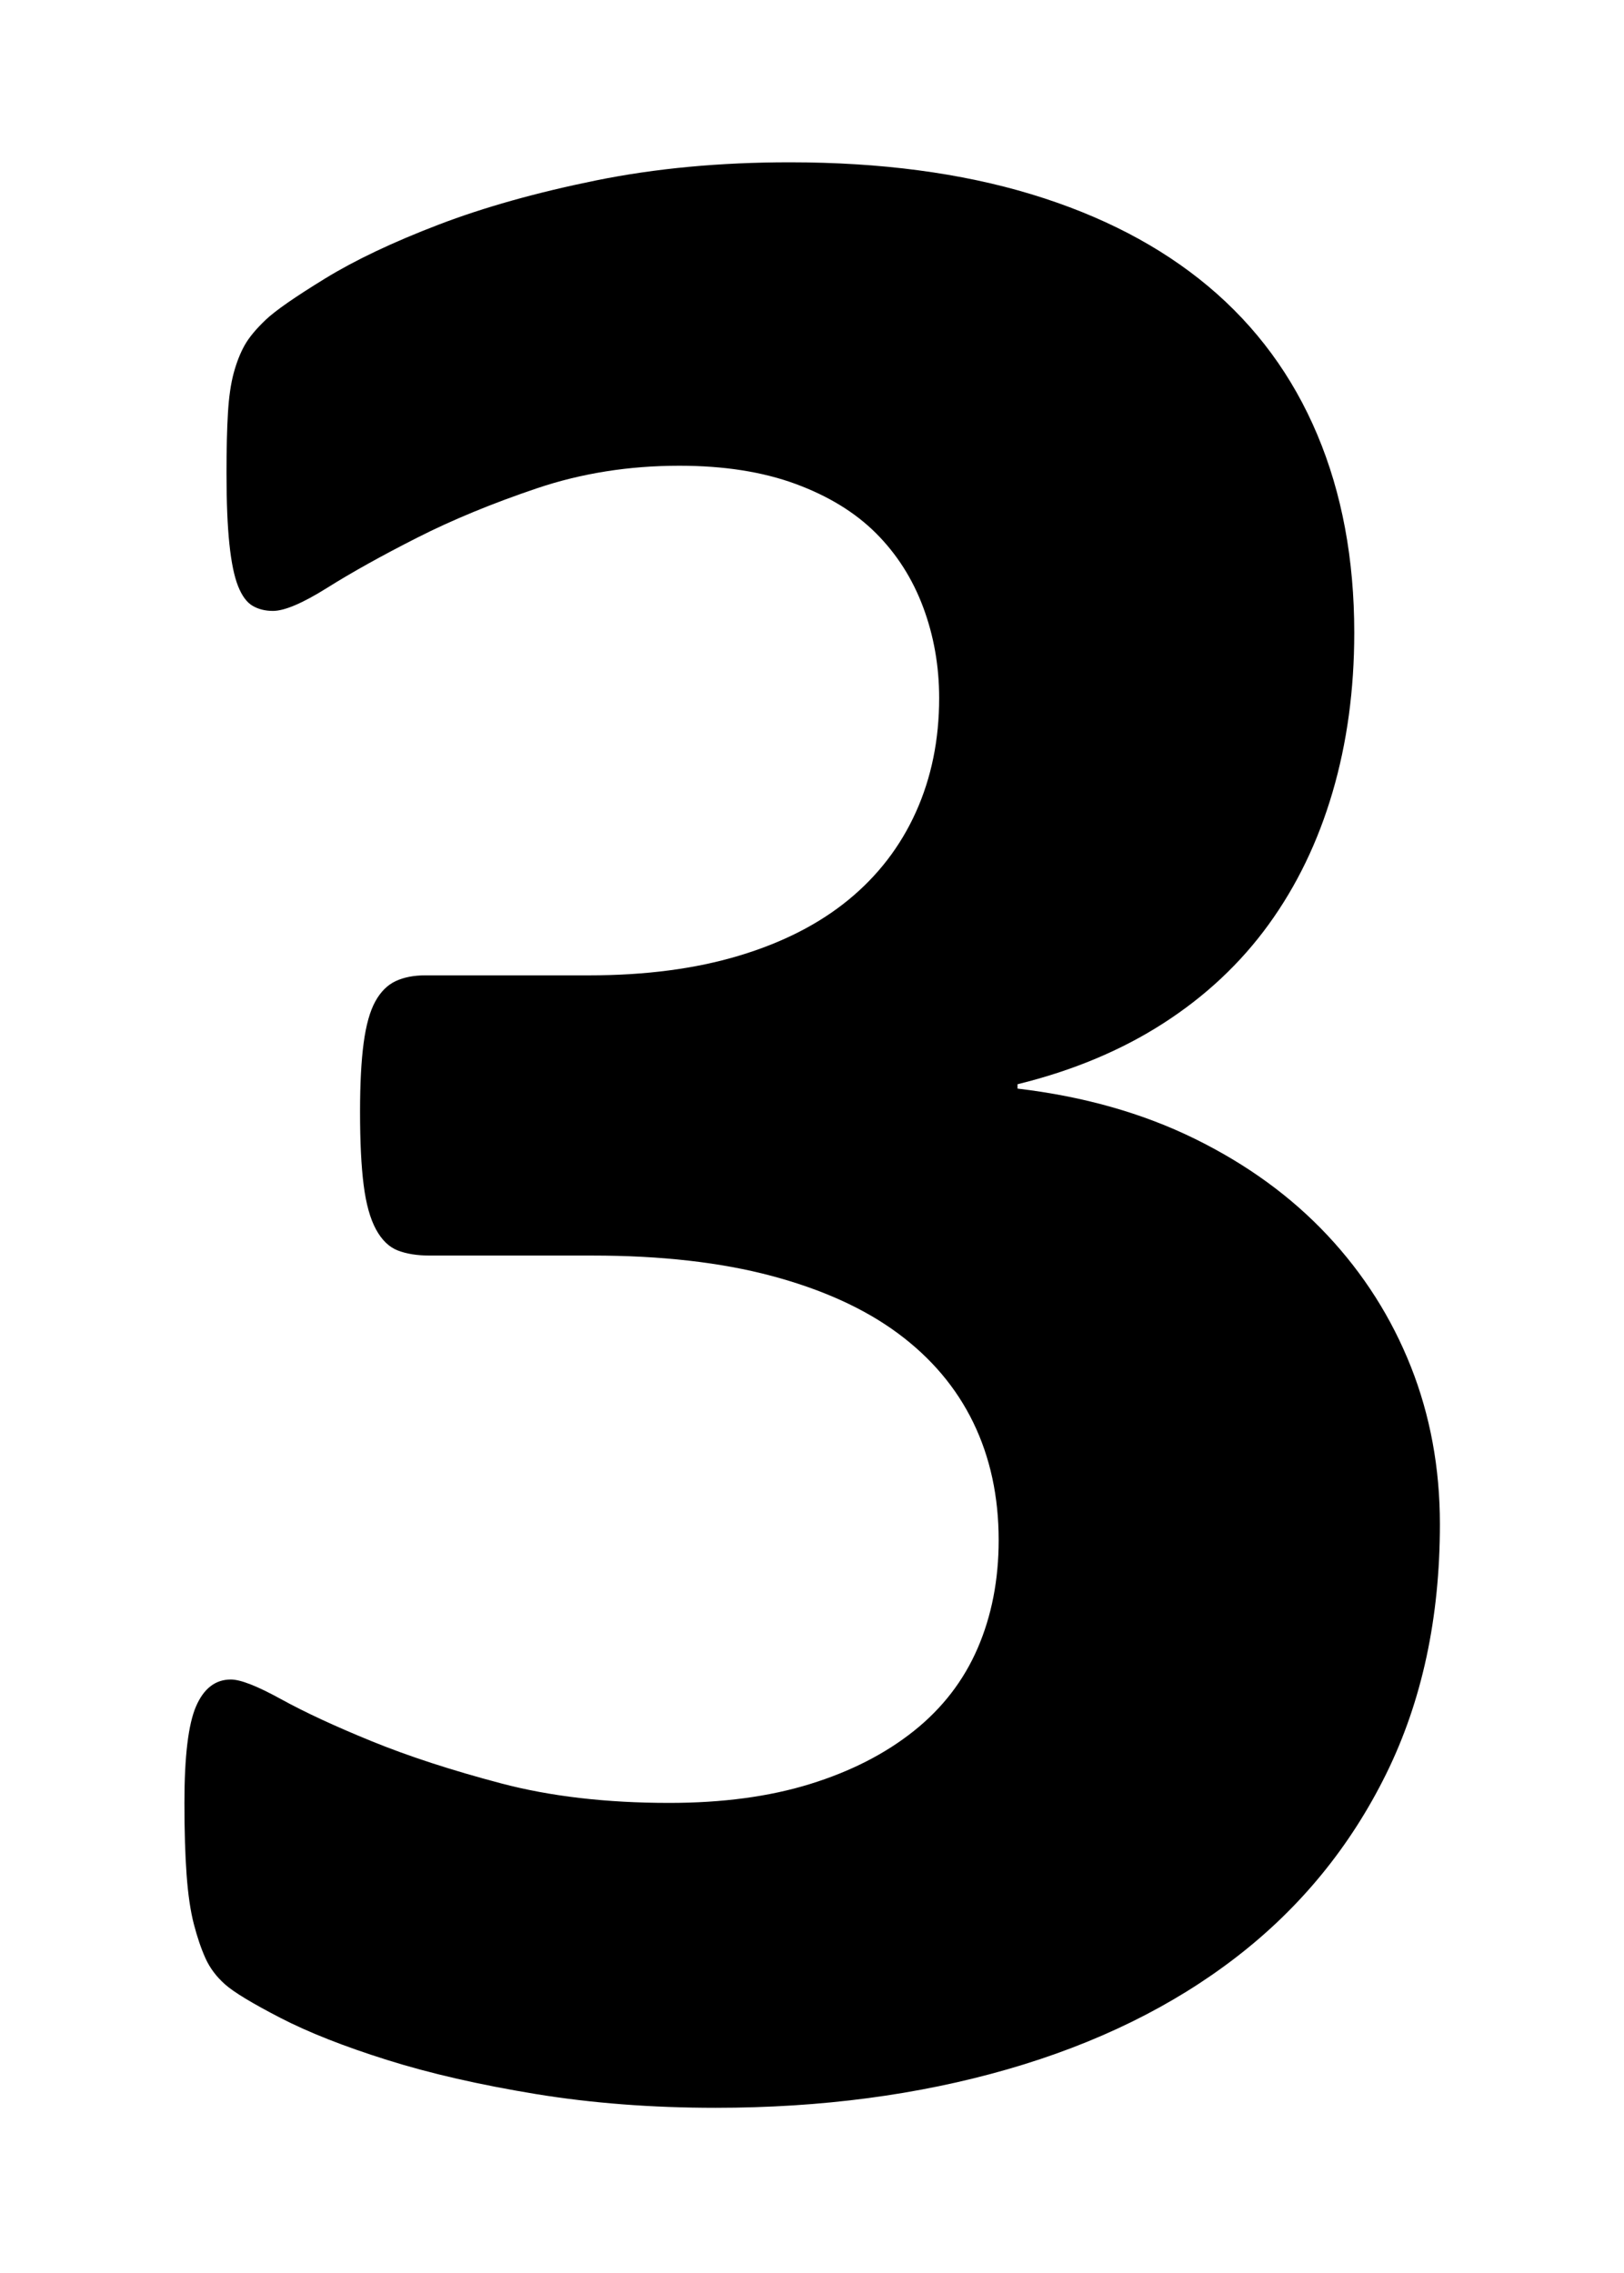 <?xml version="1.0" encoding="utf-8"?>
<!-- Generator: Adobe Illustrator 15.0.0, SVG Export Plug-In . SVG Version: 6.00 Build 0)  -->
<!DOCTYPE svg PUBLIC "-//W3C//DTD SVG 1.1//EN" "http://www.w3.org/Graphics/SVG/1.1/DTD/svg11.dtd">
<svg version="1.1" id="Layer_1" xmlns="http://www.w3.org/2000/svg" xmlns:xlink="http://www.w3.org/1999/xlink" x="0px" y="0px"
	 width="501px" height="701px" viewBox="0 0 501 701" enable-background="new 0 0 501 701" xml:space="preserve">
<g id="three">
	<path id="path0" fill="#000000" d="M444.206,470.052c0,28.957-5.527,54.626-16.567,77.014c-11.047,22.389-26.418,41.194-46.119,56.419
		c-19.702,15.224-43.286,26.795-70.746,34.701c-27.468,7.906-57.468,11.865-90,11.865c-19.702,0-38.214-1.419-55.522-4.253
		c-17.316-2.841-32.617-6.34-45.896-10.522c-13.286-4.177-24.256-8.508-32.911-12.985c-8.661-4.478-14.328-7.905-17.015-10.299
		c-2.687-2.386-4.701-5.072-6.045-8.06c-1.343-2.98-2.539-6.493-3.582-10.522c-1.049-4.029-1.791-9.102-2.238-15.224
		c-0.448-6.114-0.672-13.502-0.672-22.164c0-14.328,1.189-24.25,3.582-29.776c2.386-5.52,5.968-8.283,10.746-8.283
		c2.98,0,8.13,2.015,15.448,6.044c7.311,4.03,16.637,8.361,27.984,12.986c11.342,4.632,24.627,8.955,39.852,12.984
		c15.224,4.029,32.532,6.045,51.94,6.045c16.412,0,30.896-1.938,43.433-5.82c12.537-3.876,23.206-9.326,32.015-16.344
		c8.801-7.011,15.371-15.518,19.701-25.523c4.324-9.996,6.492-21.113,6.492-33.357c0-13.433-2.616-25.521-7.835-36.269
		c-5.227-10.747-12.985-19.926-23.284-27.537c-10.298-7.612-23.283-13.503-38.955-17.688c-15.671-4.177-34.106-6.268-55.299-6.268
		h-50.148c-3.884,0-7.165-0.519-9.851-1.567c-2.688-1.043-4.926-3.205-6.717-6.492c-1.791-3.282-3.064-7.836-3.807-13.657
		c-0.748-5.821-1.119-13.356-1.119-22.612c0-8.654,0.371-15.741,1.119-21.268c0.742-5.521,1.938-9.774,3.582-12.763
		c1.638-2.979,3.729-5.071,6.269-6.268c2.533-1.189,5.598-1.791,9.18-1.791h50.598c17.309,0,32.687-2.015,46.119-6.046
		c13.433-4.029,24.697-9.772,33.806-17.238c9.103-7.458,16.043-16.49,20.821-27.089c4.771-10.593,7.164-22.312,7.164-35.15
		c0-9.851-1.645-19.176-4.926-27.984c-3.288-8.802-8.137-16.413-14.552-22.836c-6.423-6.416-14.706-11.487-24.851-15.224
		c-10.151-3.729-22.095-5.598-35.821-5.598c-15.524,0-30.153,2.316-43.881,6.94c-13.733,4.632-26.047,9.704-36.94,15.225
		c-10.9,5.526-20.148,10.676-27.761,15.447c-7.612,4.778-13.209,7.164-16.791,7.164c-2.393,0-4.479-0.518-6.269-1.567
		c-1.791-1.043-3.288-3.057-4.479-6.045c-1.195-2.979-2.092-7.311-2.686-12.984c-0.602-5.667-0.896-12.985-0.896-21.94
		c0-7.458,0.147-13.657,0.448-18.582c0.294-4.925,0.896-9.024,1.791-12.313c0.896-3.281,2.016-6.115,3.358-8.507
		c1.343-2.386,3.505-4.997,6.492-7.837c2.98-2.833,9.103-7.087,18.358-12.761c9.249-5.667,20.891-11.194,34.925-16.567
		c14.028-5.373,30.225-9.921,48.583-13.656c18.357-3.729,38.283-5.598,59.776-5.598c28.055,0,52.905,3.288,74.552,9.852
		c21.64,6.568,39.851,16.049,54.627,28.433c14.776,12.39,25.971,27.614,33.582,45.672c7.611,18.063,11.418,38.437,11.418,61.119
		c0,17.616-2.239,34.03-6.717,49.253c-4.477,15.225-11.047,28.811-19.701,40.747c-8.661,11.942-19.478,22.094-32.463,30.447
		c-12.984,8.361-27.985,14.63-45,18.806v1.344c20.297,2.394,38.508,7.542,54.627,15.448c16.119,7.912,29.776,17.84,40.971,29.776
		c11.193,11.942,19.771,25.451,25.746,40.521C441.219,436.548,444.206,452.744,444.206,470.052z"/>
</g>
<g id="gr" display="none">
<path id="path2" fill="none" stroke="#000000" stroke-width="30" stroke-linejoin="round" stroke-miterlimit="10" d="
	M142.083,347.647c0,0,257.958-35.909,241,153.387c-13.617,152.002-284.256,77.721-284.256,77.721"/>
<path id="path1" fill="none" stroke="#000000" stroke-width="30" stroke-linejoin="round" stroke-miterlimit="10" d="
	M85.031,138.124c0,0,246.7-127.172,267.152,45.165c20.934,176.393-210.1,164.358-210.1,164.358"/>
</g>
</svg>

